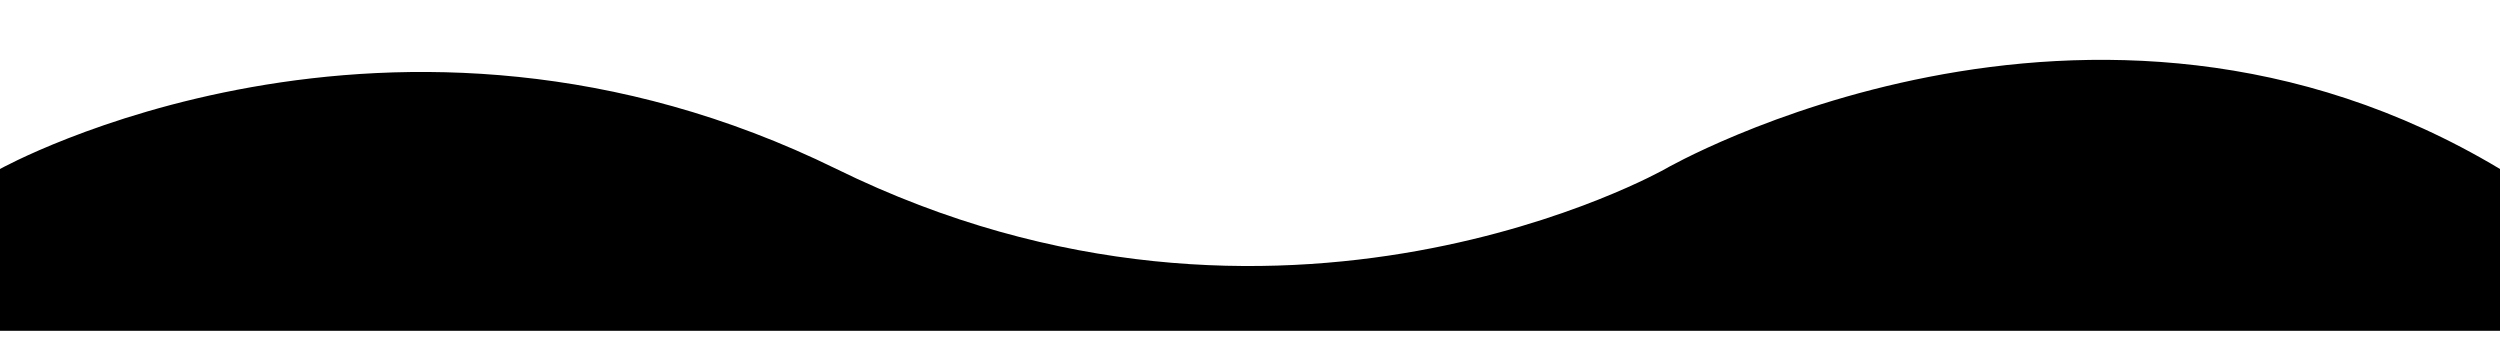 <svg xmlns="http://www.w3.org/2000/svg" xmlns:xlink="http://www.w3.org/1999/xlink" width="1920" height="262" viewBox="0 0 1920 262">
  <defs>
    <clipPath id="clip-path">
      <rect id="Rectangle_121" data-name="Rectangle 121" width="1920" height="262" transform="translate(18075 -837)" fill="none"/>
    </clipPath>
    <filter id="Path_124" x="-12" y="33.955" width="1944" height="232.09" filterUnits="userSpaceOnUse">
      <feOffset dy="-8" input="SourceAlpha"/>
      <feGaussianBlur stdDeviation="4" result="blur"/>
      <feFlood flood-opacity="0.161"/>
      <feComposite operator="in" in2="blur"/>
      <feComposite in="SourceGraphic"/>
    </filter>
  </defs>
  <g id="Mask_Group_5" data-name="Mask Group 5" transform="translate(-18075 837)" clip-path="url(#clip-path)">
    <g transform="matrix(1, 0, 0, 1, 18075, -837)" filter="url(#Path_124)">
      <path id="Path_124-2" data-name="Path 124" d="M1920-337.142c-314.695-188.626-641.187,0-641.187,0s-294.939,167.668-636.4,0S0-337.142,0-337.142v124.256H1920Z" transform="translate(0 474.93)"/>
    </g>
  </g>
</svg>
